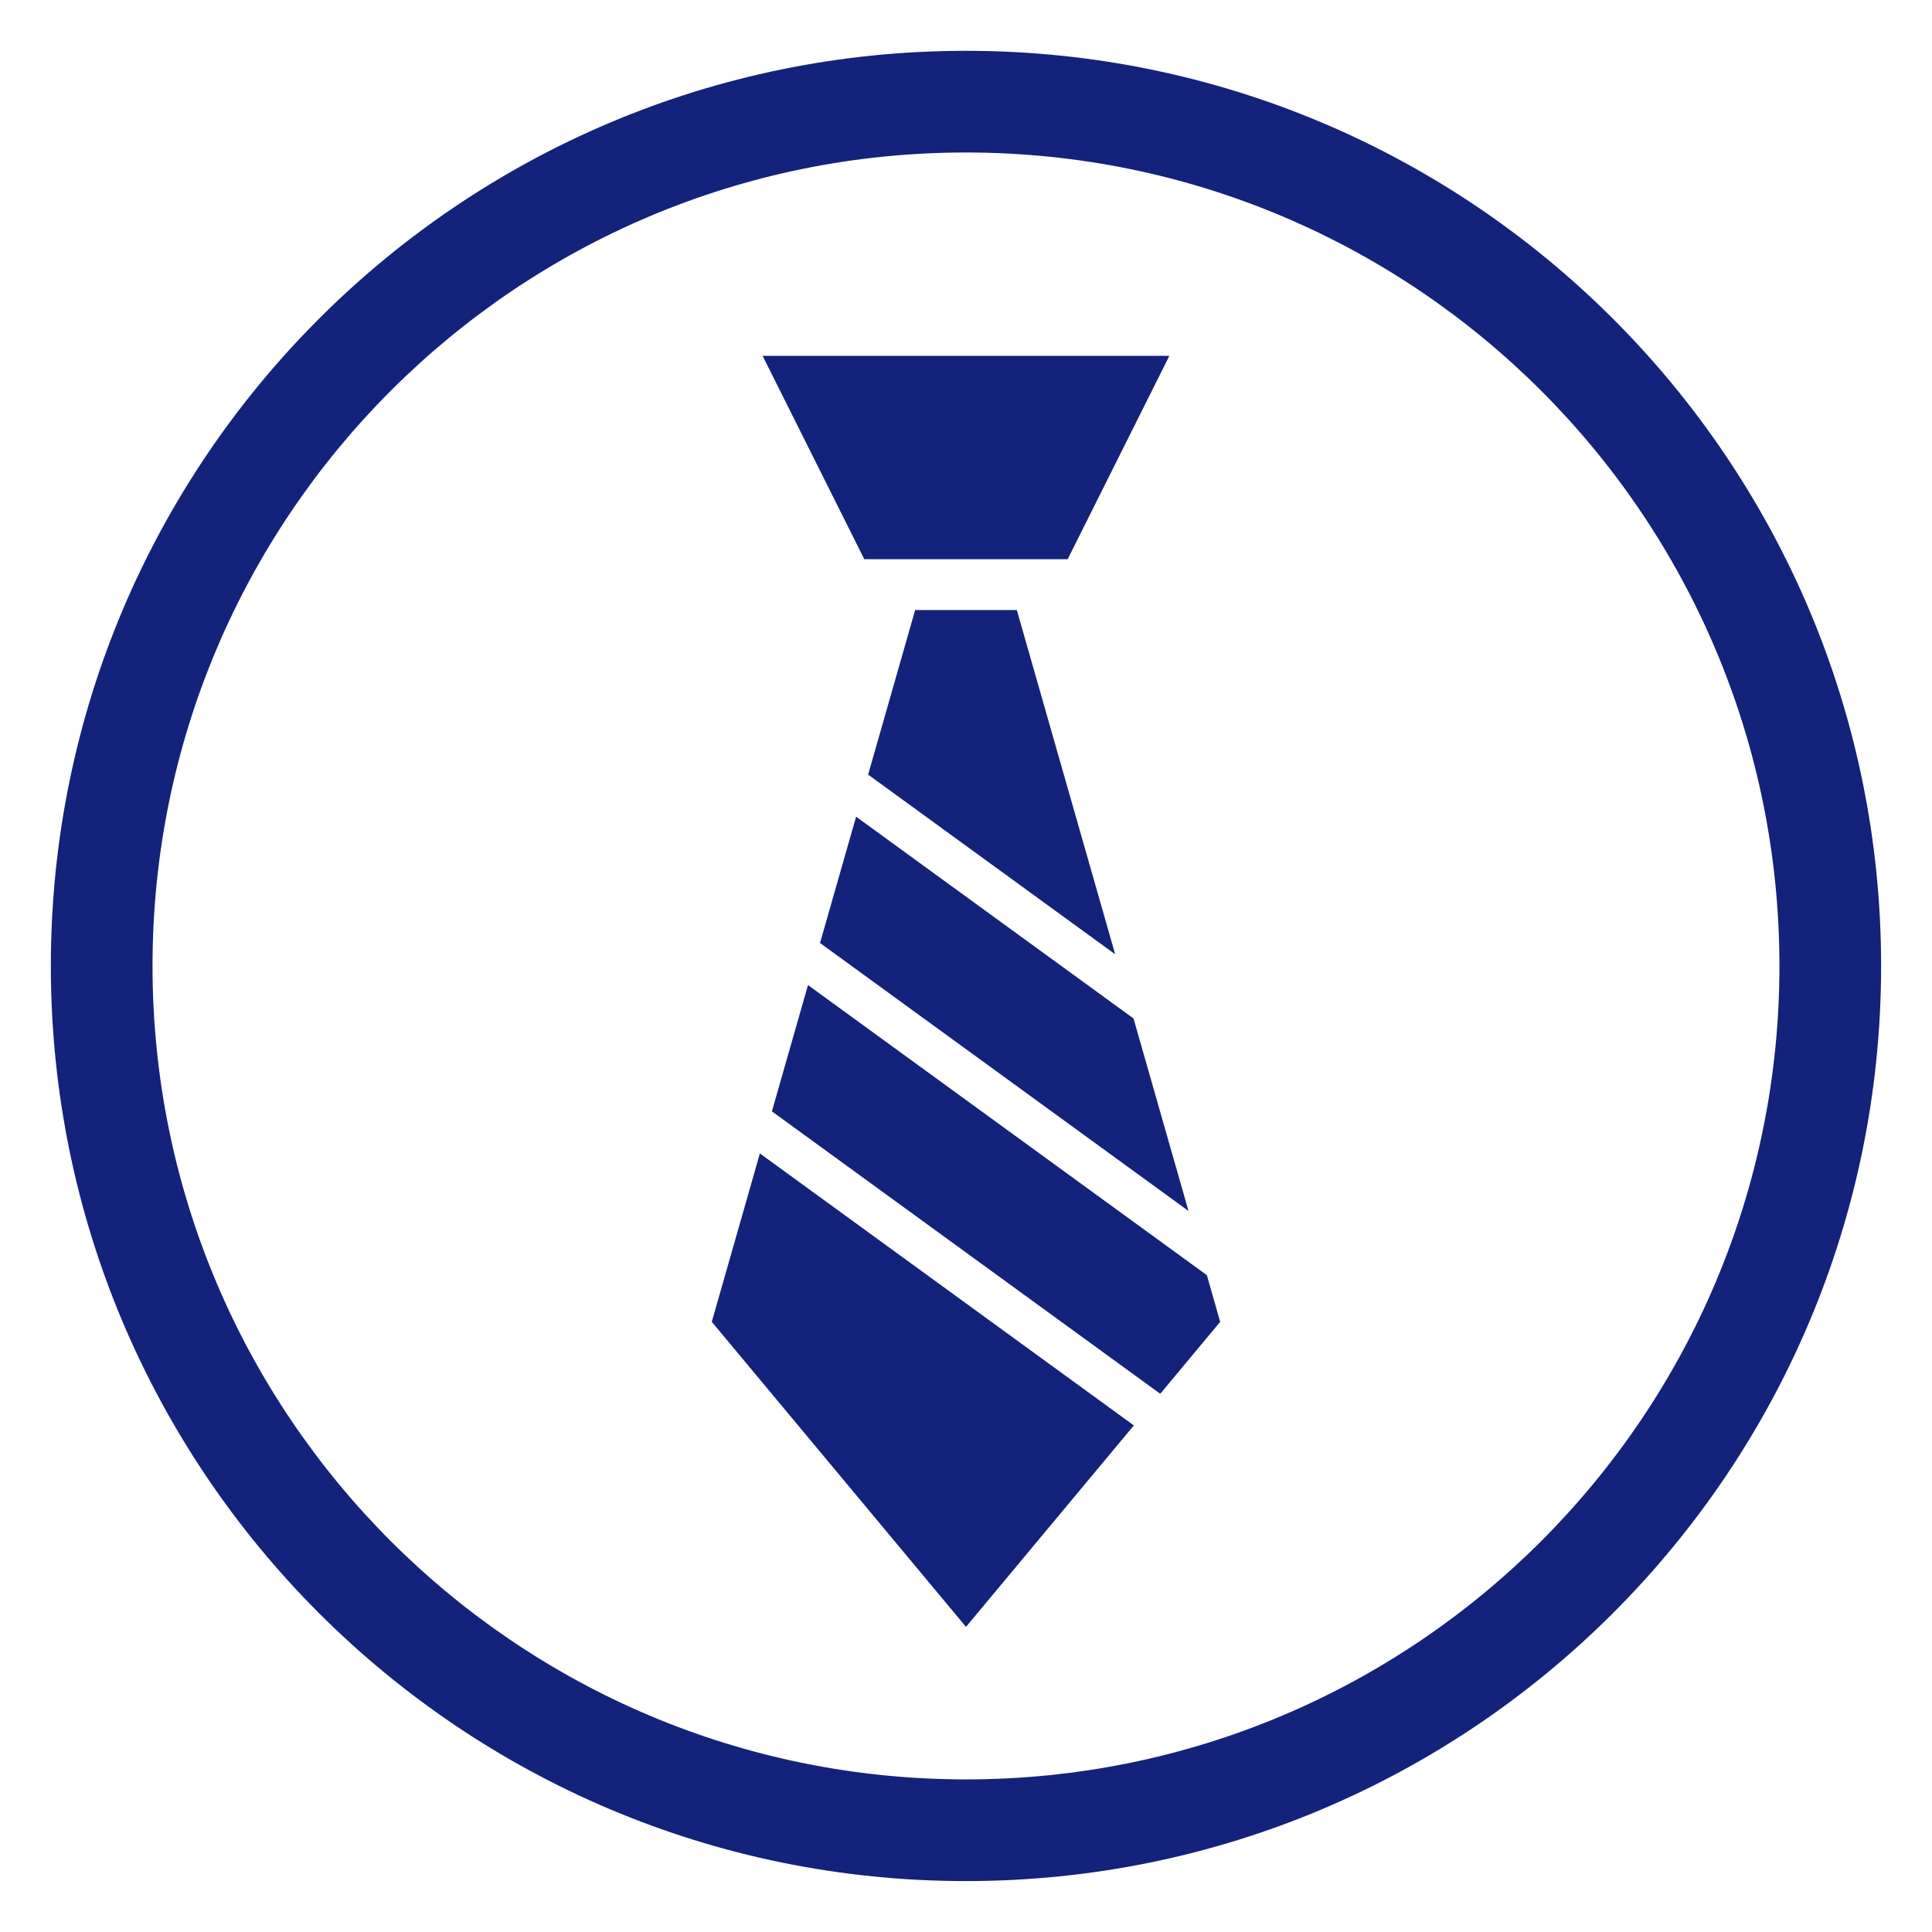 <svg t="1688433191491" class="icon" viewBox="0 0 1024 1024" version="1.1" xmlns="http://www.w3.org/2000/svg" p-id="1556" width="128" height="128"><path d="M511.992 26.931c-267.881 0-485.04 217.159-485.04 485.04s217.159 485.04 485.04 485.04c267.879 0 485.037-217.16 485.037-485.04S779.871 26.931 511.992 26.931zM511.992 943.116c-238.118 0-431.151-193.031-431.151-431.147S273.874 80.822 511.992 80.822c238.113 0 431.143 193.031 431.143 431.148S750.105 943.116 511.992 943.116z" fill="#13227a" p-id="1557"></path><path d="M404.204 188.61 619.777 188.61 565.884 296.396 458.098 296.396Z" fill="#13227a" p-id="1558"></path><path d="M409.13 589.042 614.947 738.728 646.724 700.597 639.658 675.863 428.252 522.112Z" fill="#13227a" p-id="1559"></path><path d="M591.064 505.786 538.938 323.343 485.044 323.343 460.125 410.558Z" fill="#13227a" p-id="1560"></path><path d="M402.754 611.352 377.257 700.597 511.99 862.276 600.966 755.507Z" fill="#13227a" p-id="1561"></path><path d="M453.752 432.869 434.627 499.802 629.938 641.846 600.783 539.803Z" fill="#13227a" p-id="1562"></path></svg>
